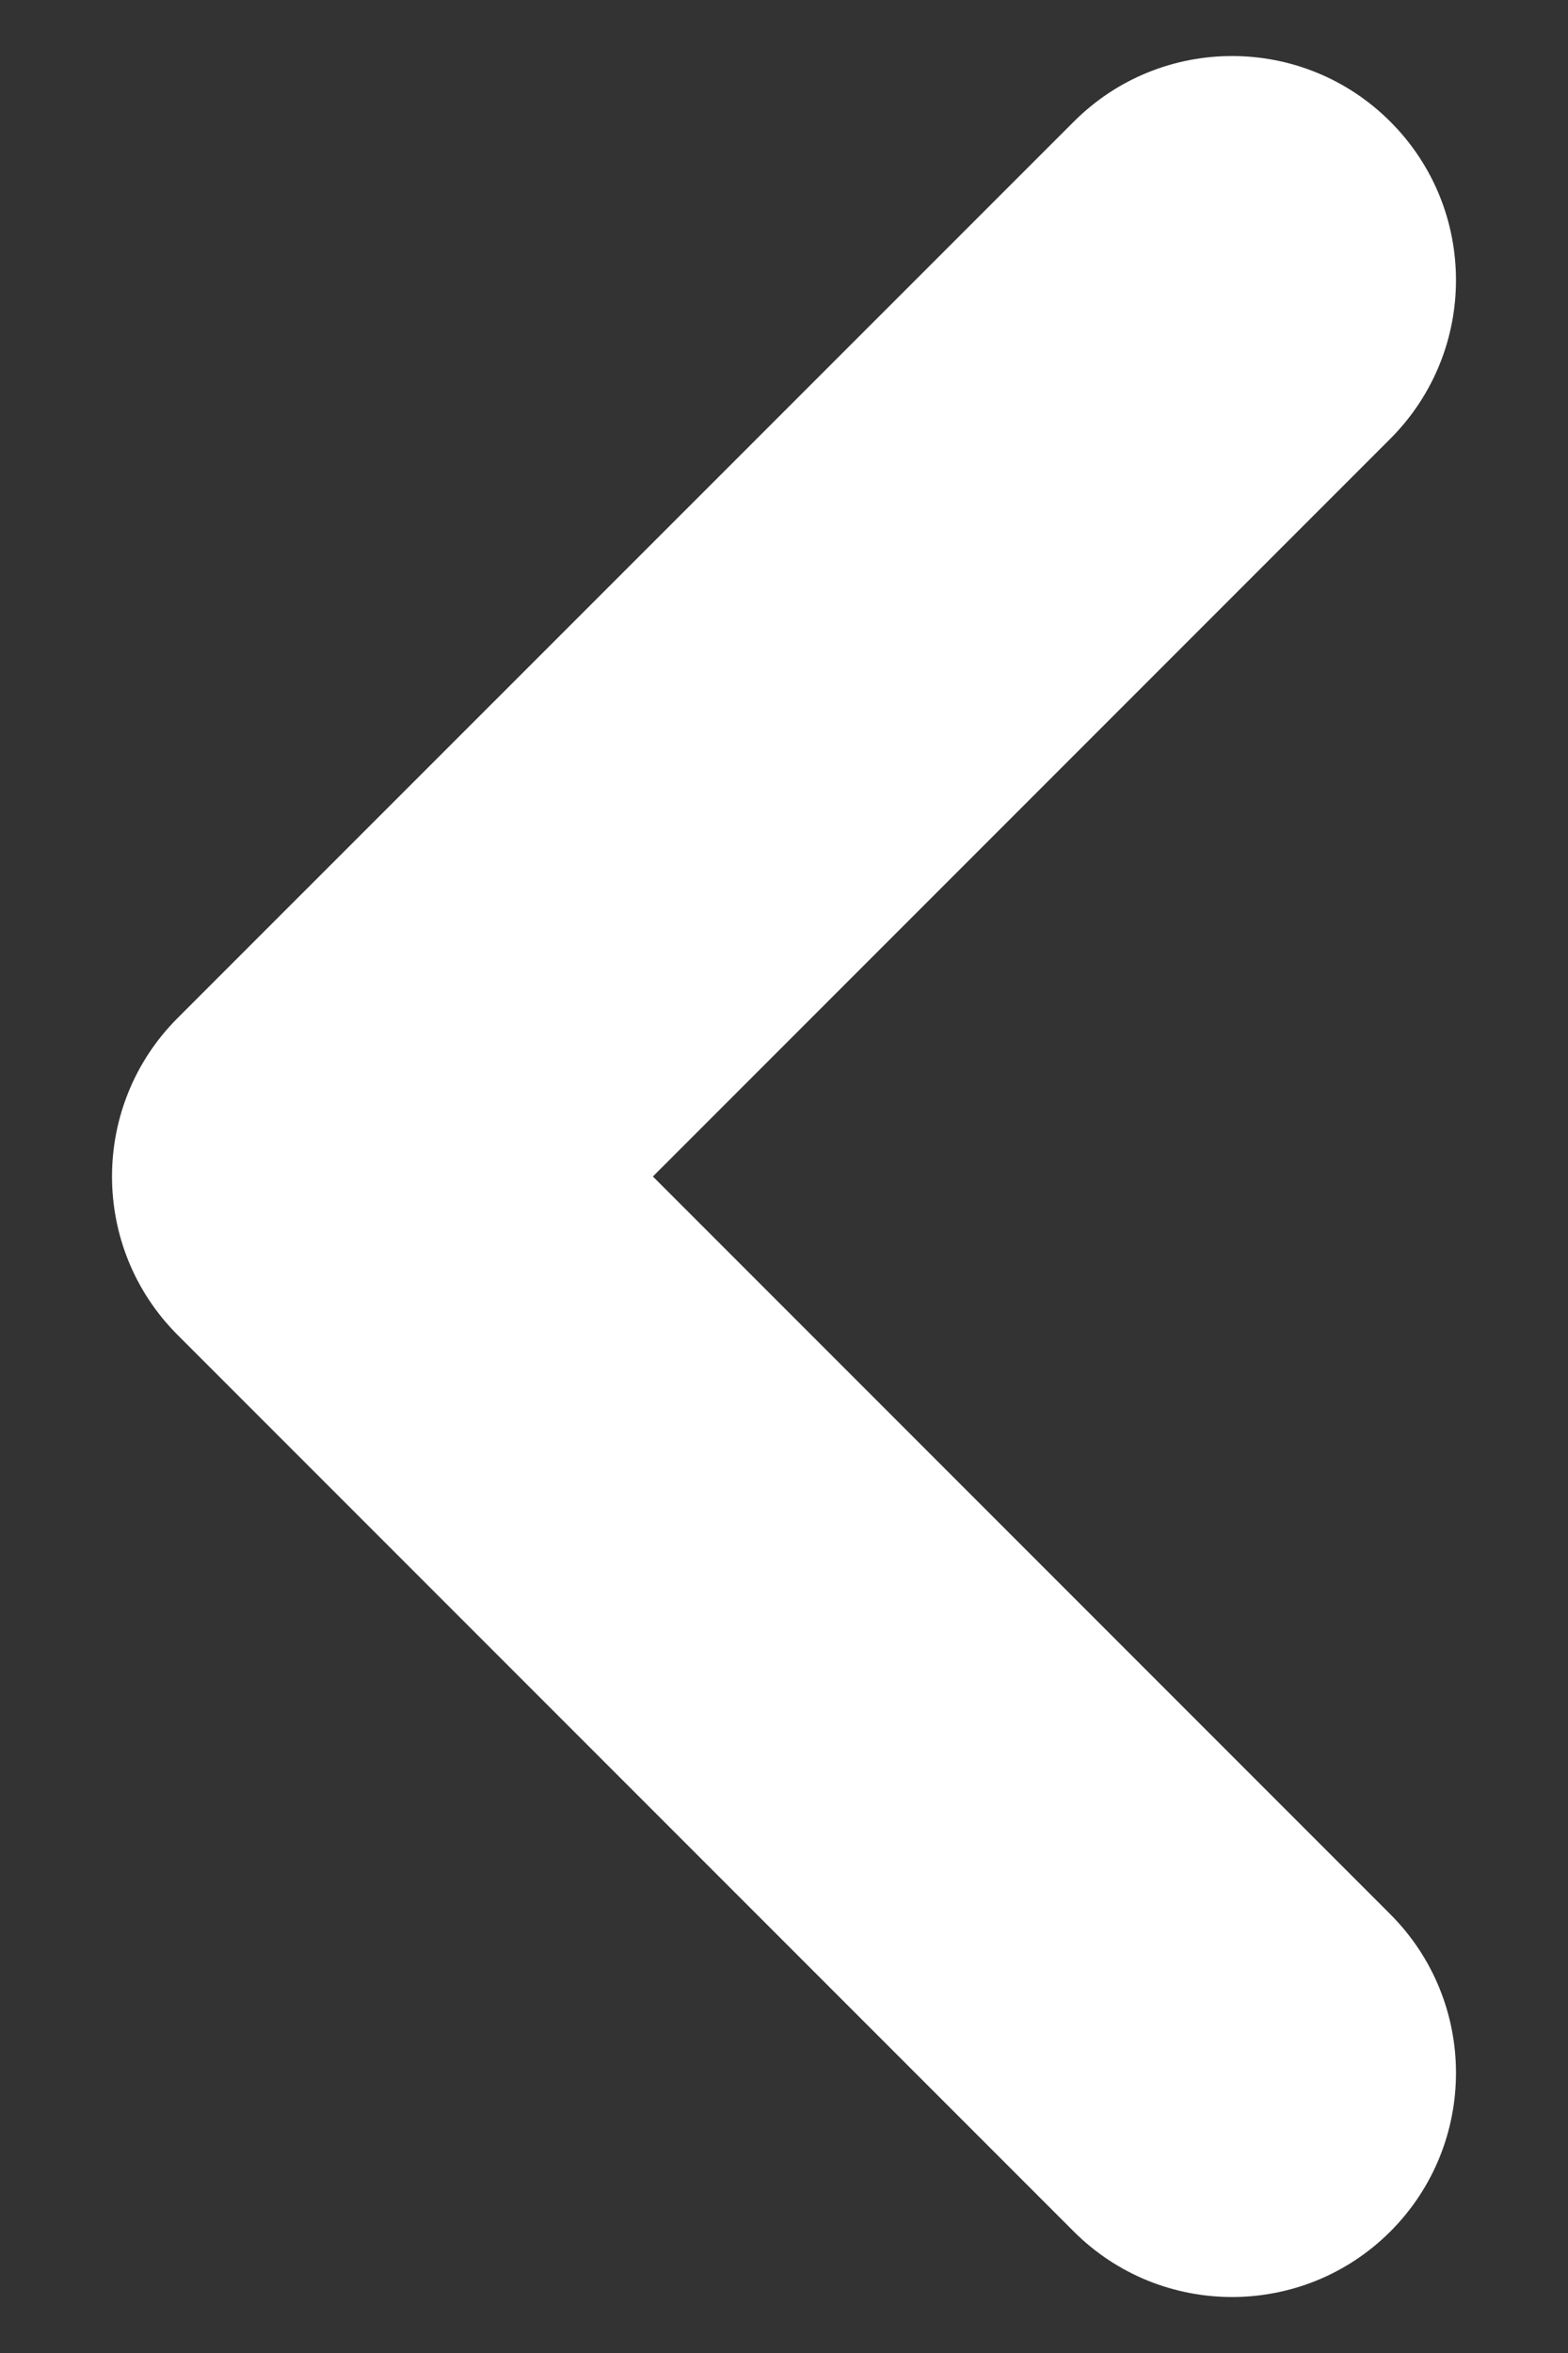 <svg xmlns="http://www.w3.org/2000/svg" width="8" height="12" viewBox="0 0 8 12" fill="none"><rect x="0" y="0" width="8" height="12" fill="#333333" stroke="none"/><path fill-rule="evenodd" clip-rule="evenodd" d="M7.094 0.621C7.54 1.067 7.54 1.79 7.094 2.237L3.331 6L7.094 9.763C7.54 10.21 7.54 10.933 7.094 11.38C6.648 11.826 5.924 11.826 5.478 11.38L0.906 6.808C0.46 6.362 0.46 5.638 0.906 5.192L5.478 0.621C5.924 0.174 6.648 0.174 7.094 0.621Z" fill="#FFFFFF"></path></svg>